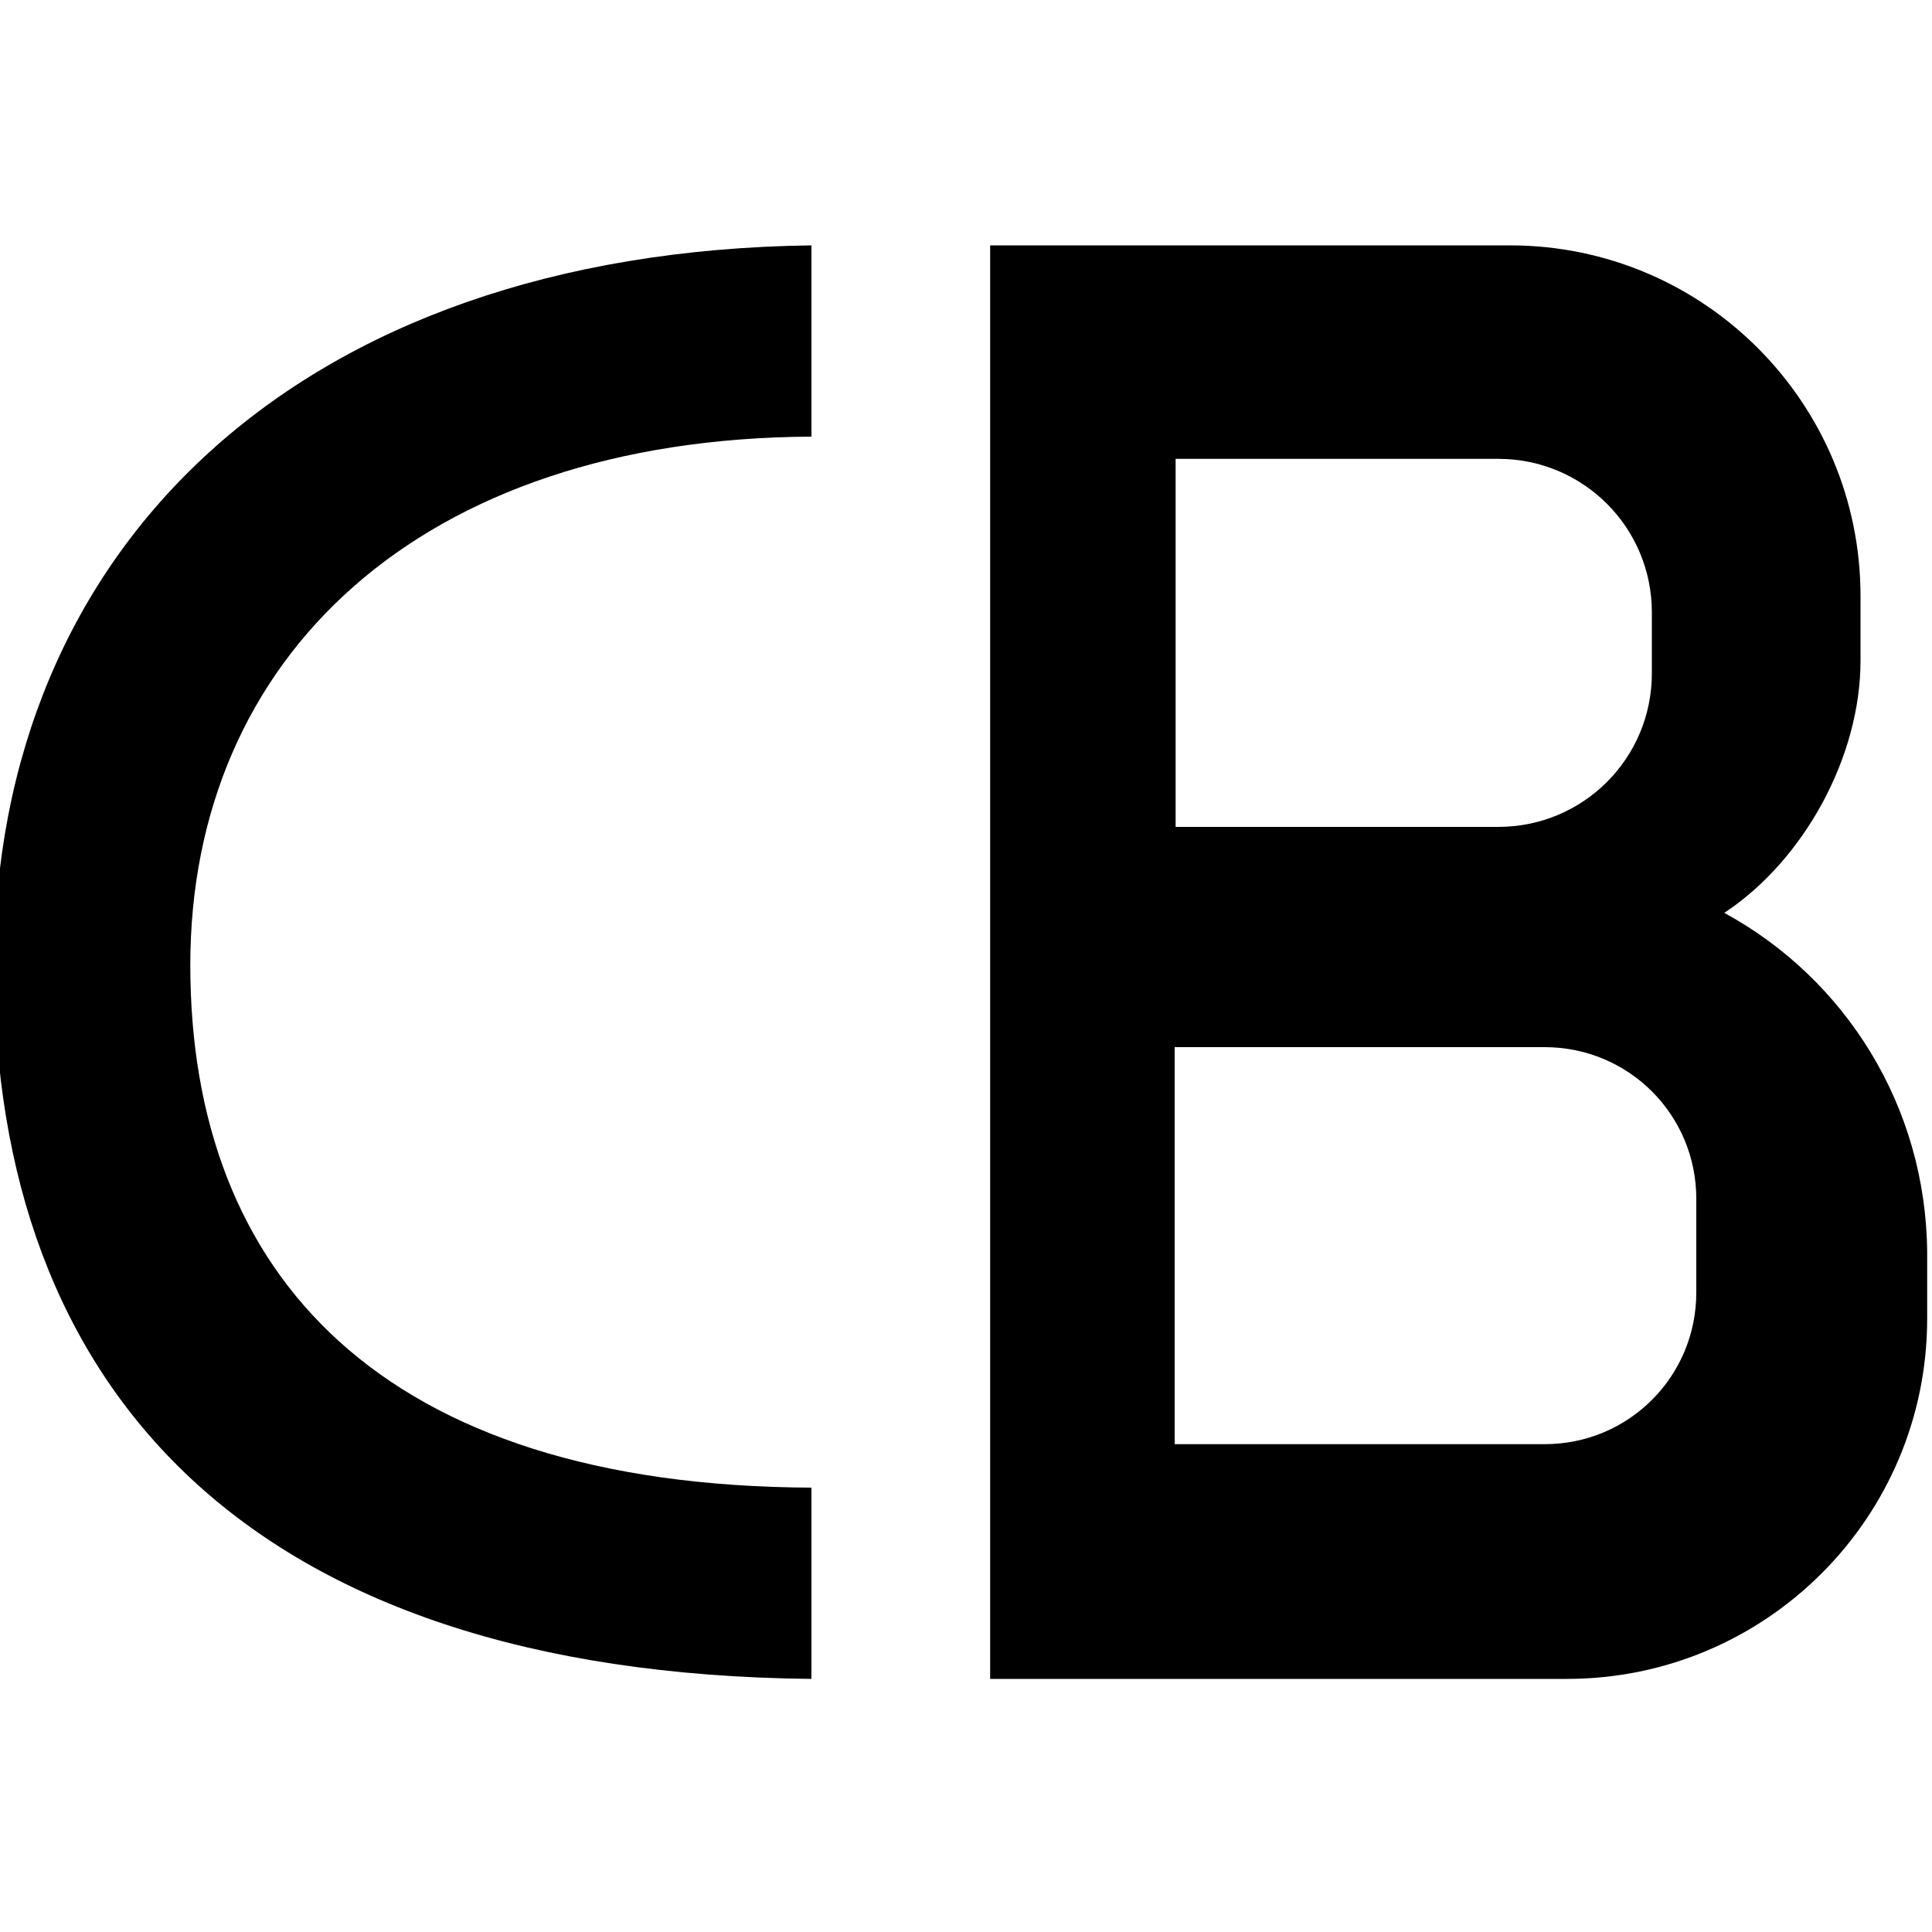 <?xml version="1.0" encoding="utf-8"?>
<!-- Generator: Adobe Illustrator 22.1.0, SVG Export Plug-In . SVG Version: 6.00 Build 0)  -->
<svg version="1.2" baseProfile="tiny" id="Layer_1" xmlns="http://www.w3.org/2000/svg" xmlns:xlink="http://www.w3.org/1999/xlink"
	 x="0px" y="0px" viewBox="0 0 200 200" xml:space="preserve">
<g>
	<path d="M-0.6,100c0,43.5,25.9,73.2,84.6,73.8V154c-44.6-0.2-64.3-22.1-64.3-54.1c0-31.8,23.7-54.5,64.3-54.7V25.4
		C30.6,26.1-0.6,56.9-0.6,100z"/>
	<path d="M178.5,94.5c8.3-5.5,14.1-16.2,14.1-26.1v-6.7c0-20-16.2-36.3-36.3-36.3h-53.8v64.3V94v79.8h59.7
		c20.6,0,37.3-16.7,37.3-37.3v-6.8C199.4,114.5,191,101.3,178.5,94.5z M121.7,47.5h33.4c8.8,0,15.9,7.1,15.9,15.9v6.3
		c0,8.8-7.1,15.9-15.9,15.9h-33.4V47.5z M175.6,133.8c0,8.7-7,15.7-15.7,15.7h-38.3v-41.1h38.3c8.7,0,15.7,7,15.7,15.7V133.8z"/>
</g>
</svg>
